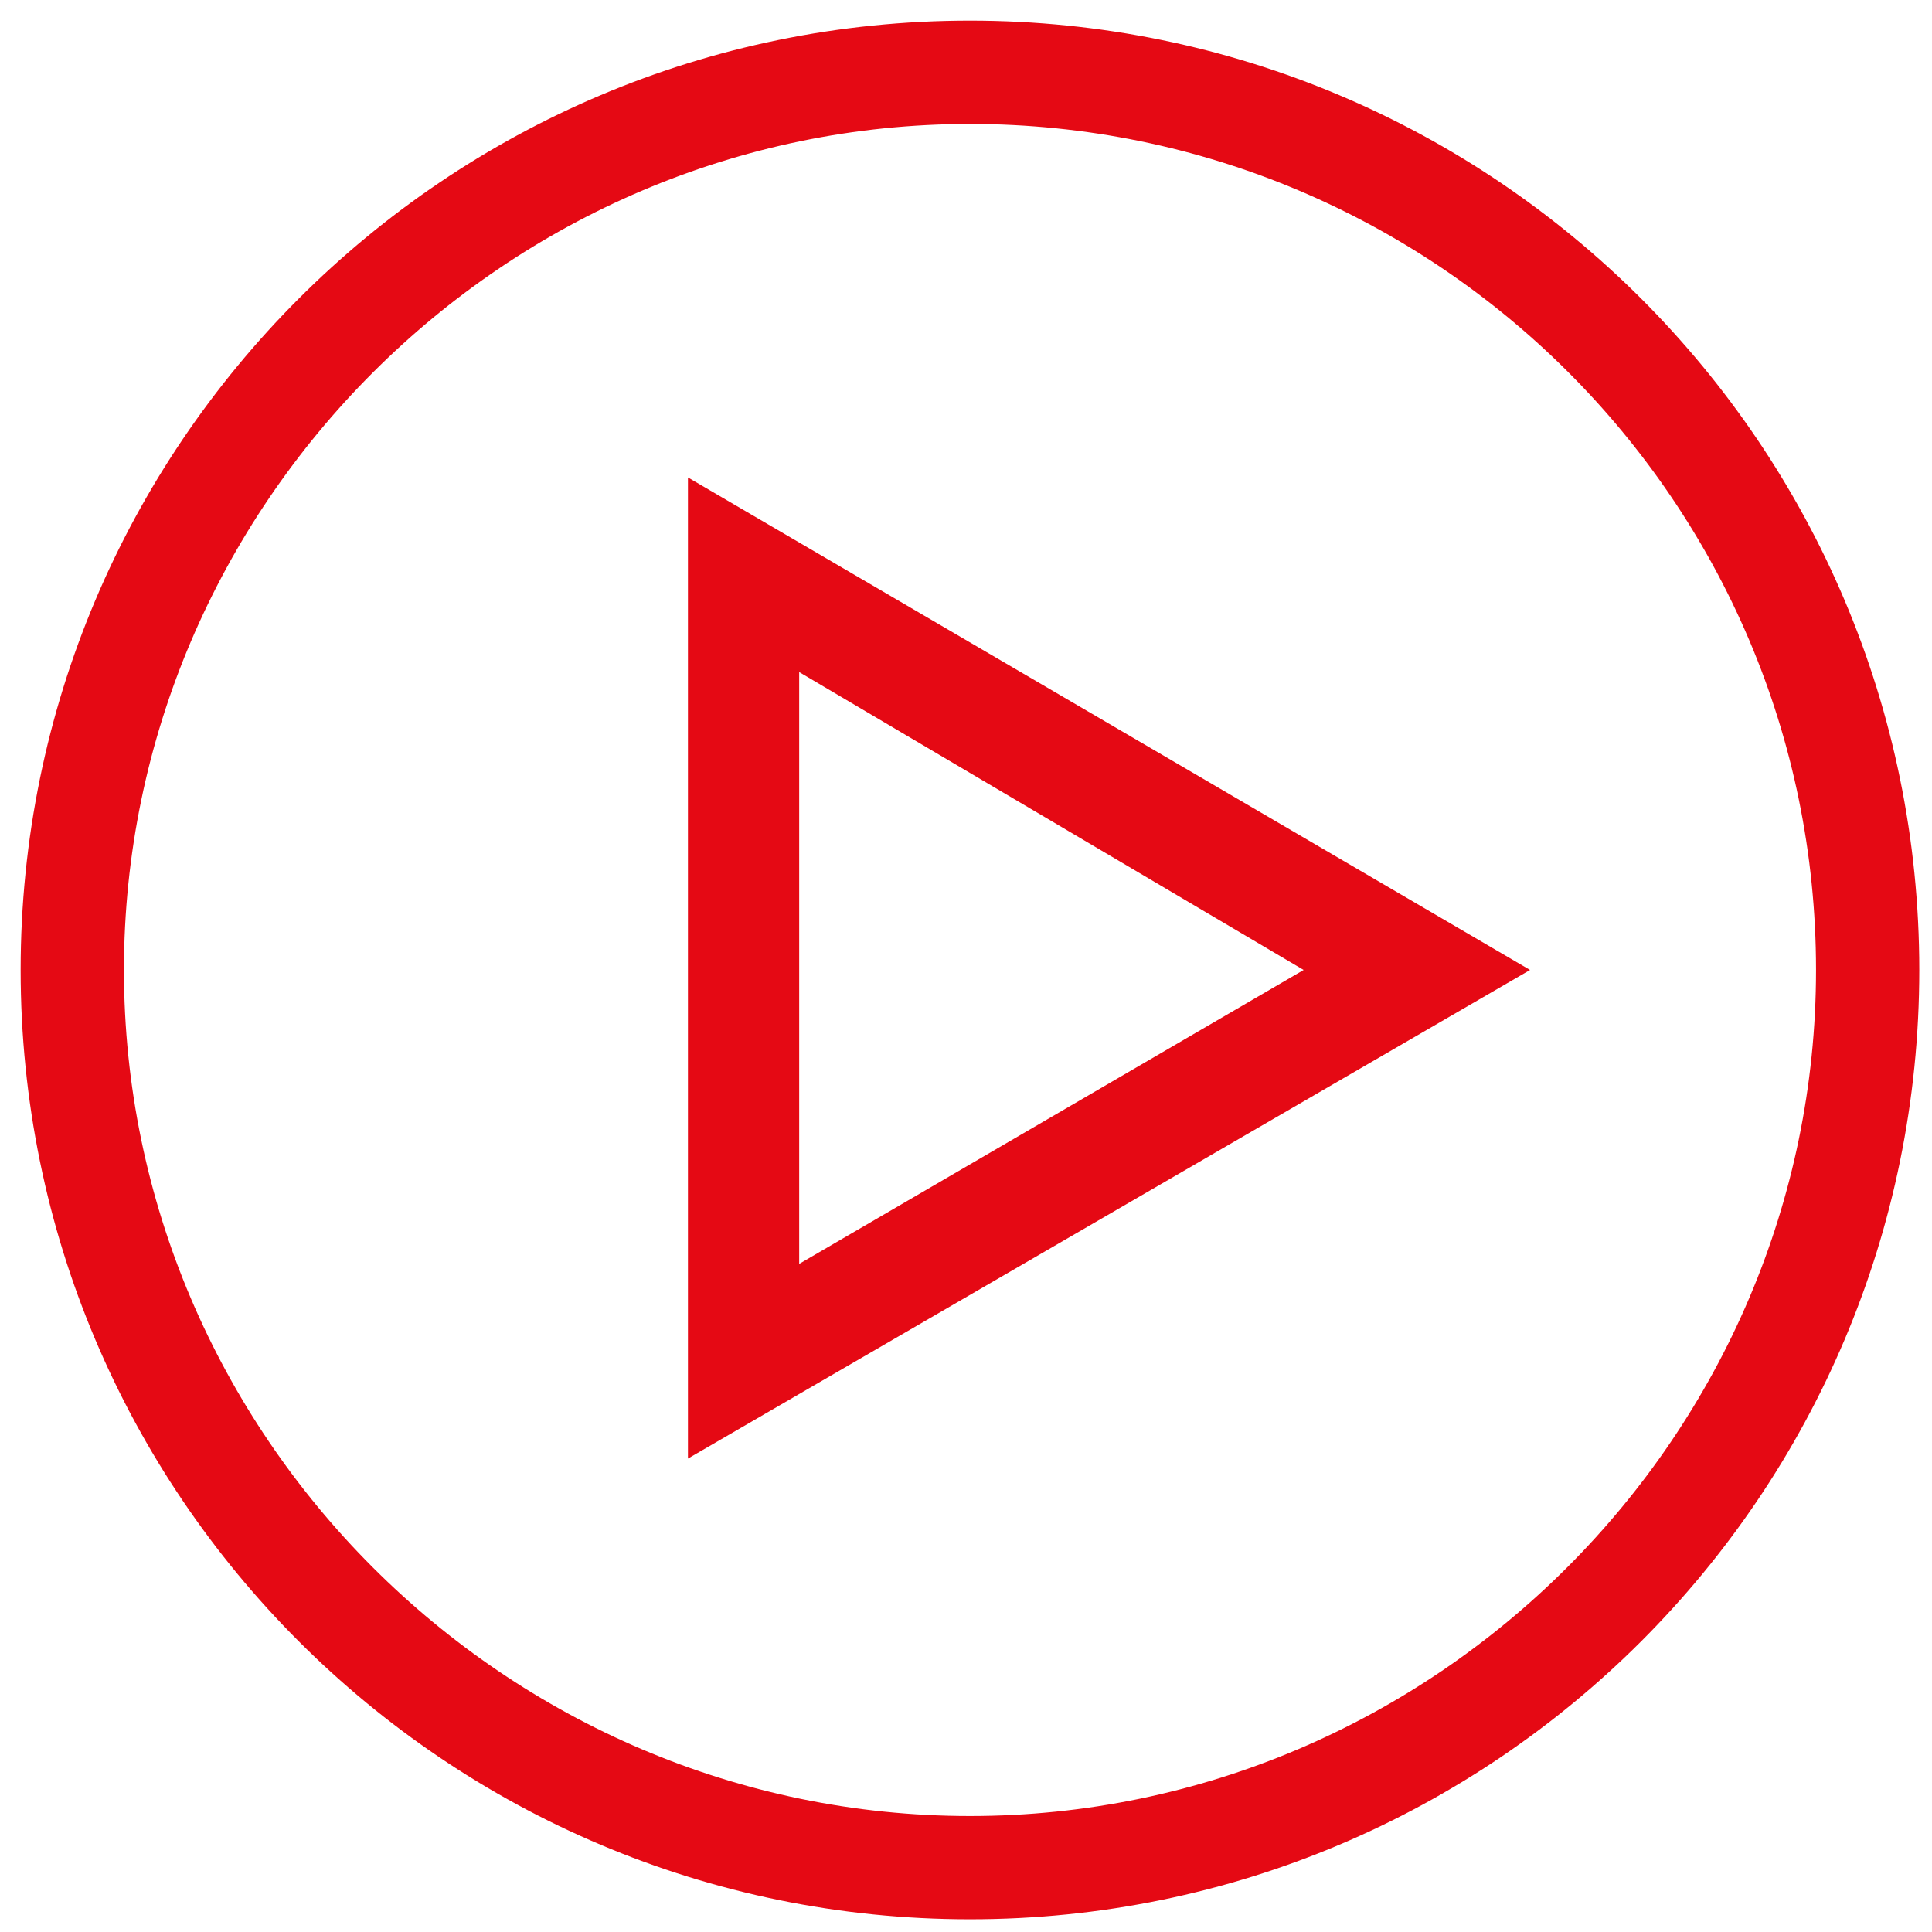 <svg width="38" height="38" viewBox="0 0 38 38" fill="none" xmlns="http://www.w3.org/2000/svg">
<g clip-path="url(#clip0_1_411)">
<path d="M19.078 37.75C8.766 37.75 0.406 29.391 0.406 19.078C0.406 8.766 8.766 0.406 19.078 0.406C29.391 0.406 37.75 8.766 37.75 19.078C37.75 29.391 29.391 37.75 19.078 37.75ZM19.078 2.438C9.938 2.438 2.438 9.938 2.438 19.078C2.438 28.219 9.938 35.719 19.078 35.719C28.219 35.719 35.719 28.219 35.719 19.078C35.719 9.859 28.219 2.438 19.078 2.438Z" fill="#E50914"/>
<path d="M13.531 28.688V9.391L30.094 19.078L13.531 28.688ZM15.719 13.219V24.859L25.641 19.078L15.719 13.219Z" fill="#E50914"/>
</g>
<defs>
<clipPath id="clip0_1_411">
<rect width="38" height="38" fill="white"/>
</clipPath>
</defs>
</svg>

